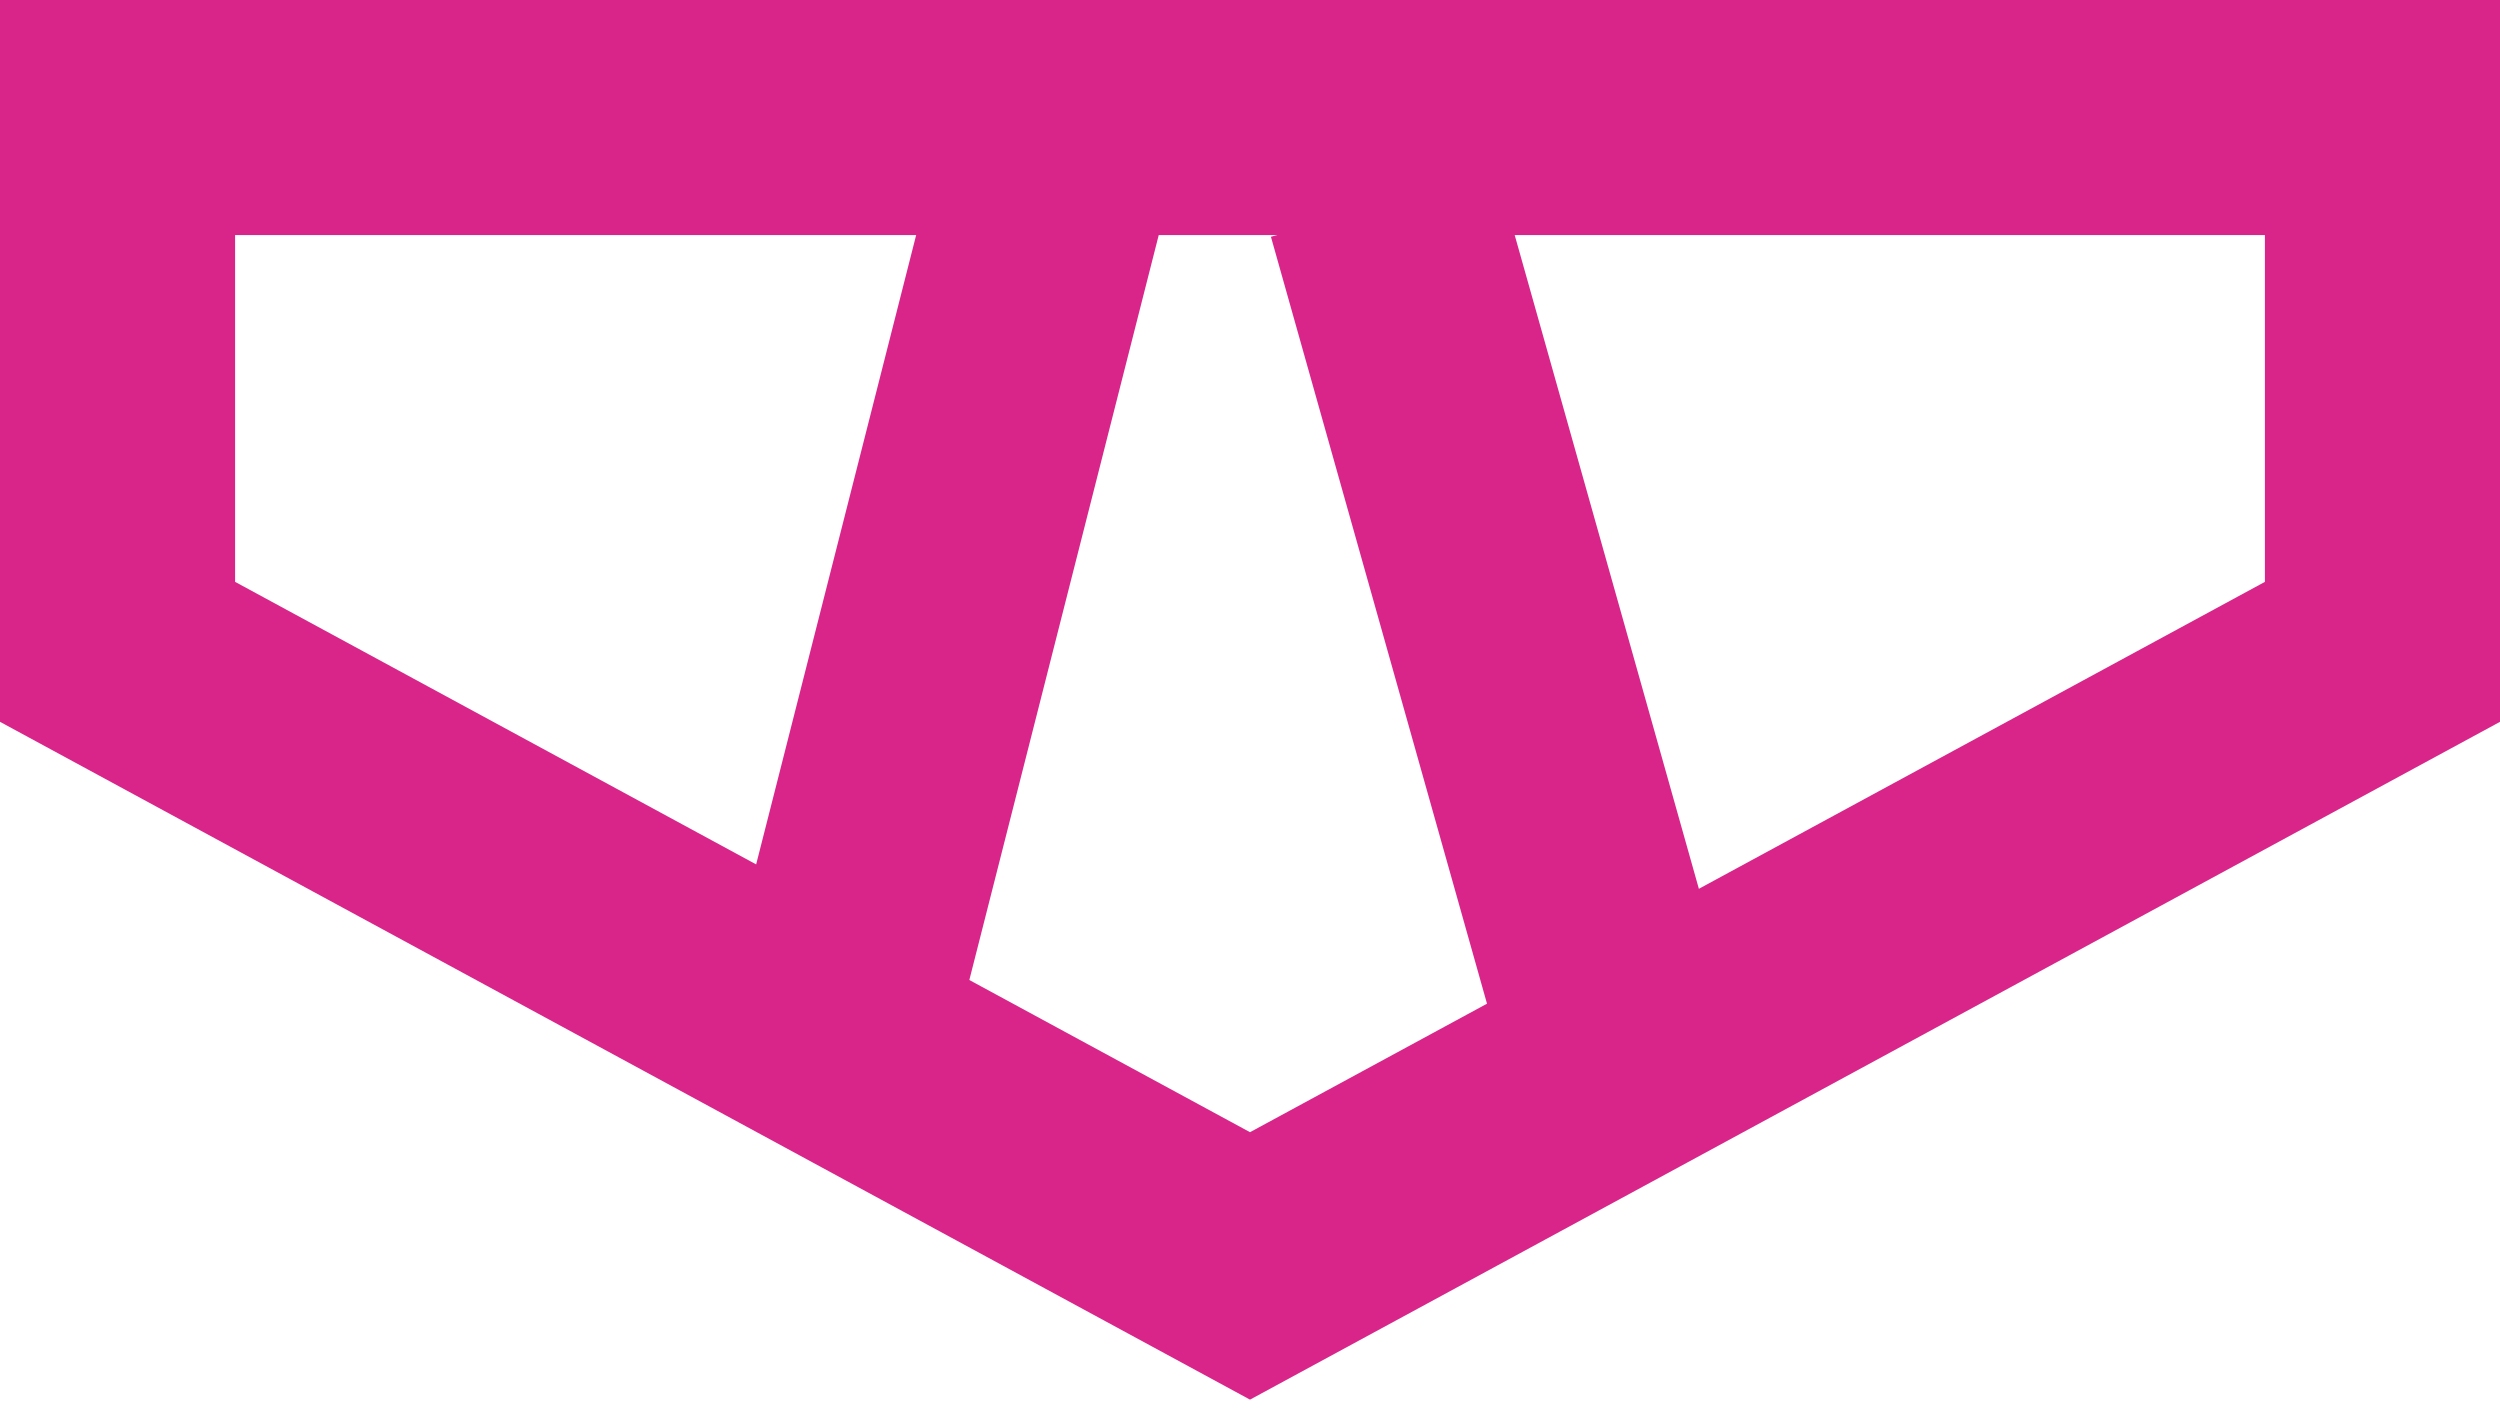 <svg width="213" height="120" viewBox="0 0 213 120" fill="none" xmlns="http://www.w3.org/2000/svg">
<path d="M202.985 10.015V55.537L106.5 107.856L10.015 55.537V10.015H202.985Z" stroke="#D9258A" stroke-width="20.03"/>
<path d="M89.11 17.198L69.888 92.799" stroke="#D9258A" stroke-width="20.03"/>
<path d="M117.923 17.458L139.077 92.541" stroke="#D9258A" stroke-width="20.03"/>
</svg>
